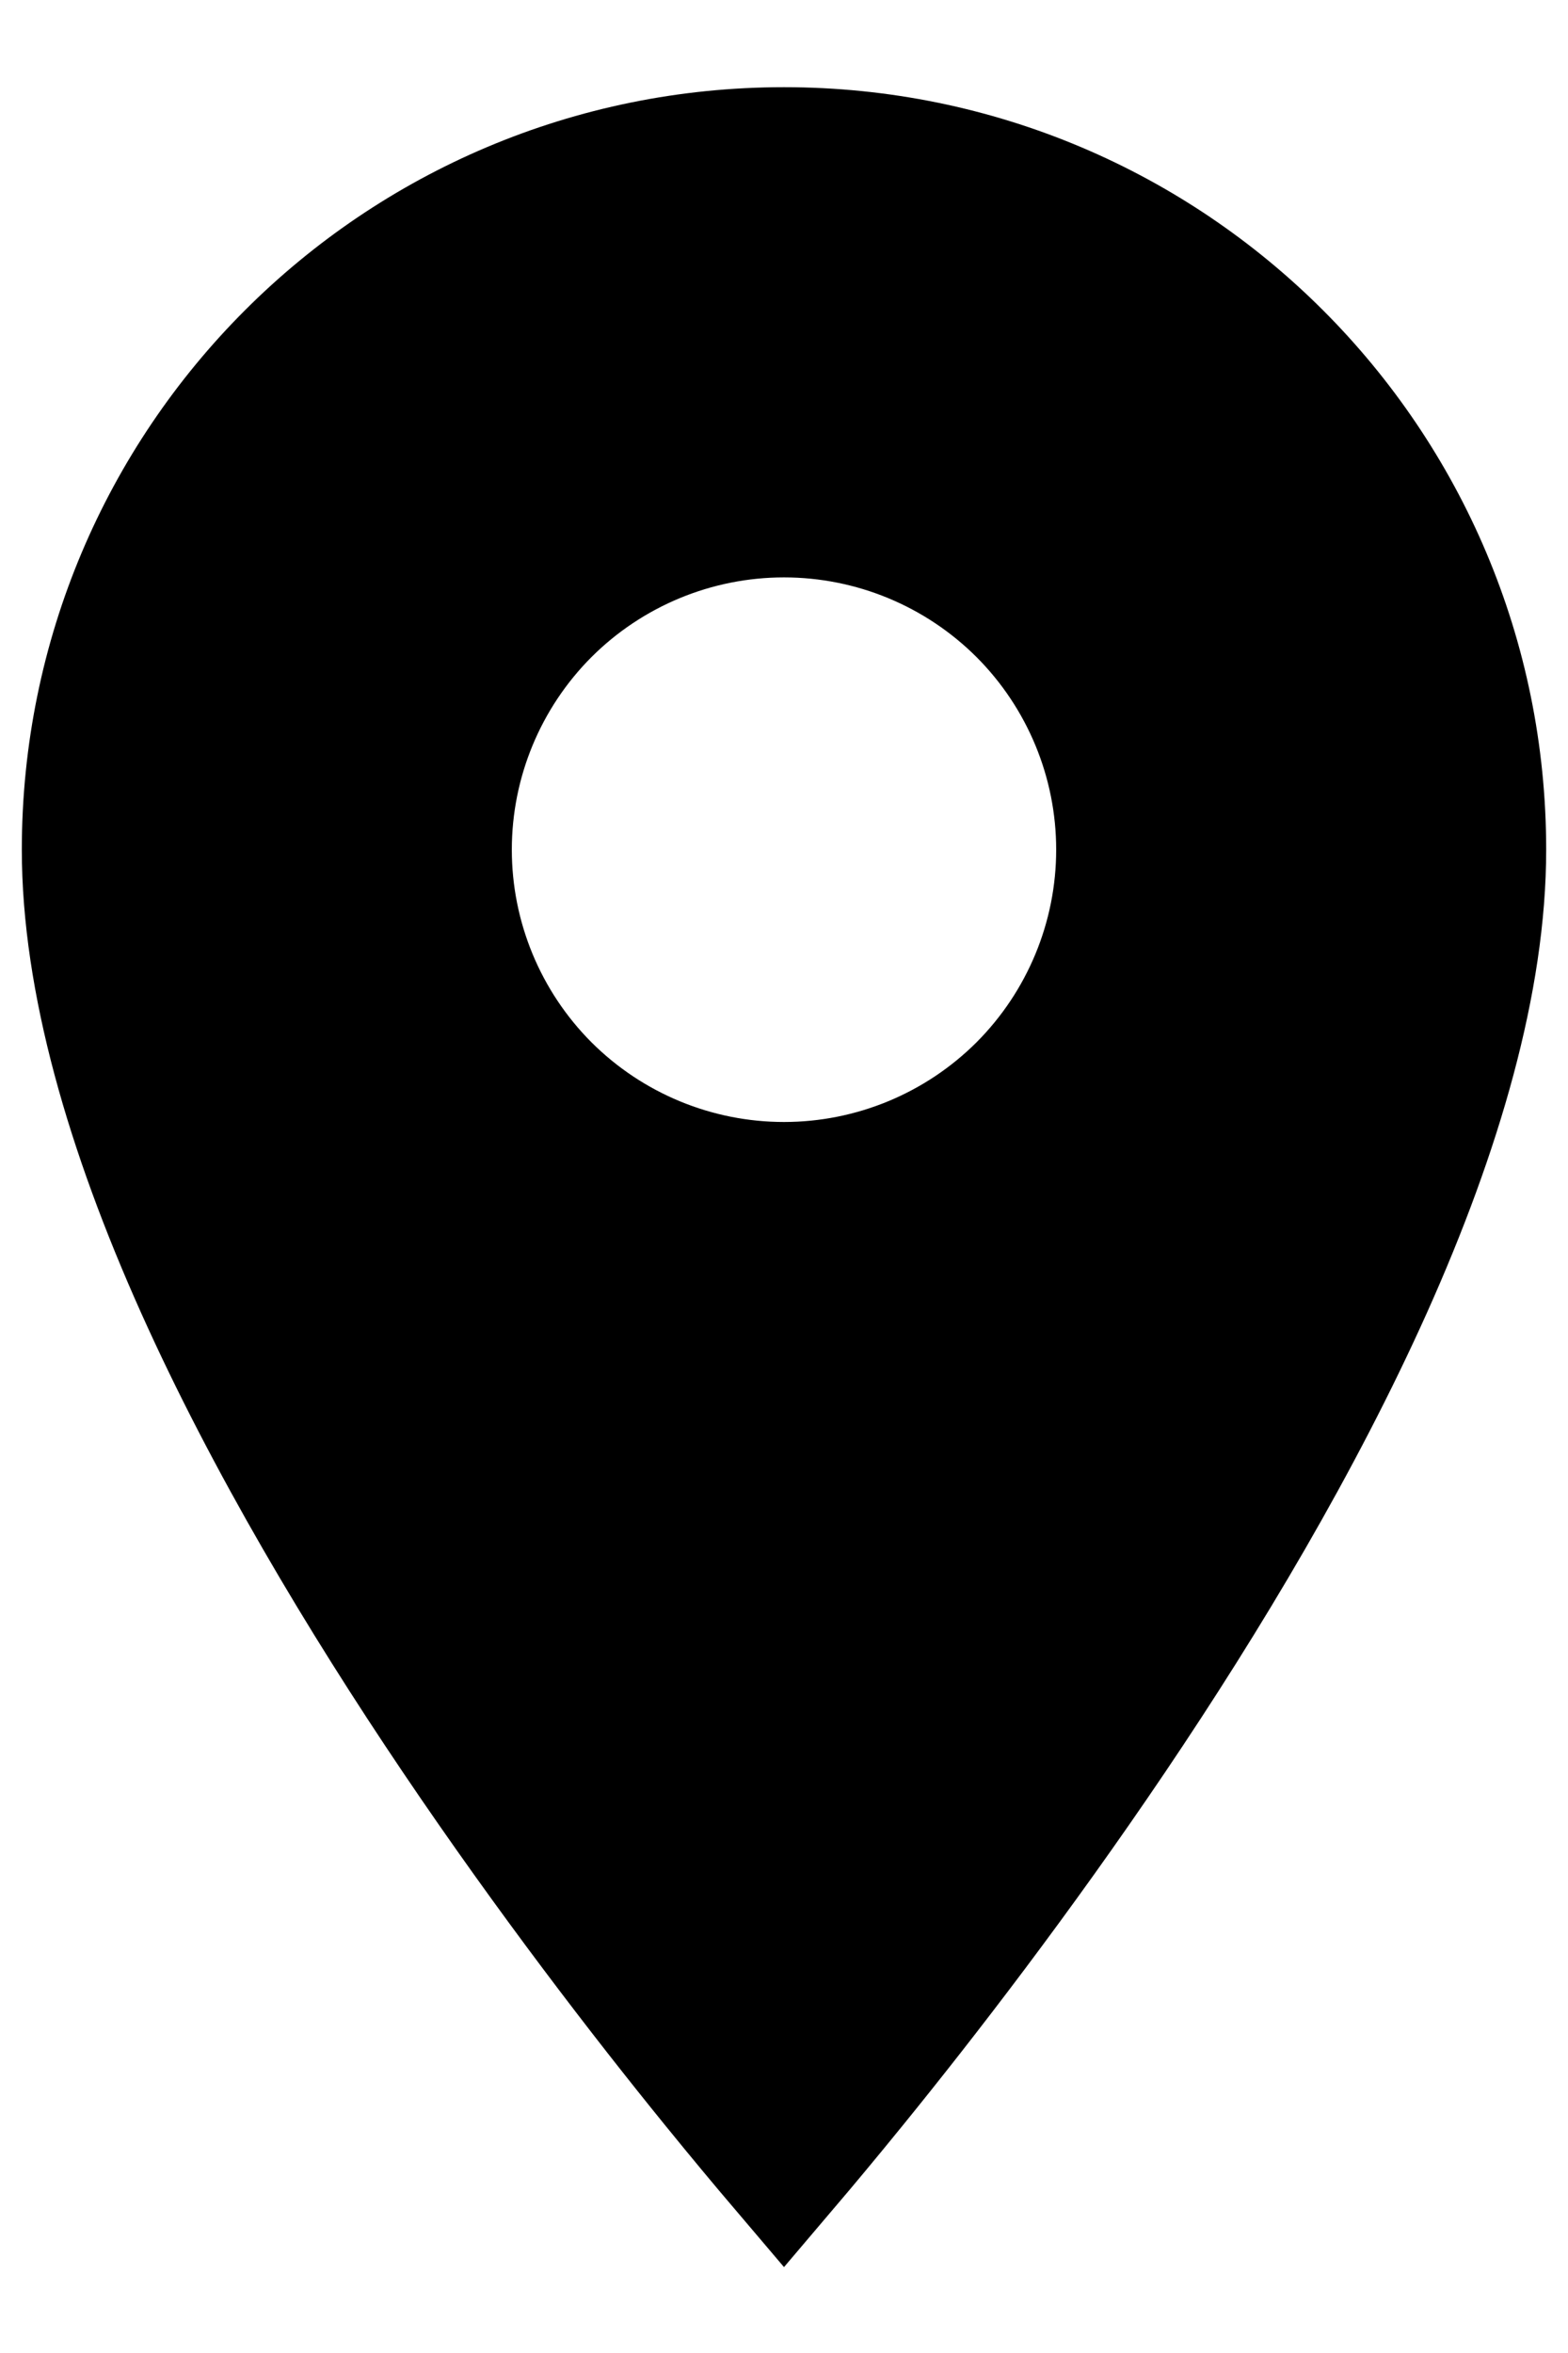 <svg width="12" height="18" viewBox="0 0 12 18" fill="none" xmlns="http://www.w3.org/2000/svg">
<path d="M6 16.571C5.858 16.404 5.68 16.191 5.477 15.941C4.936 15.275 4.217 14.343 3.498 13.278C2.778 12.211 2.066 11.02 1.534 9.834C1 8.642 0.667 7.493 0.667 6.5C0.667 3.551 3.051 1.167 6 1.167C8.949 1.167 11.333 3.551 11.333 6.5C11.333 7.493 11 8.642 10.466 9.834C9.934 11.02 9.222 12.211 8.502 13.278C7.783 14.343 7.064 15.275 6.523 15.941C6.32 16.191 6.142 16.404 6 16.571ZM4.173 8.327C4.658 8.811 5.315 9.083 6 9.083C6.685 9.083 7.342 8.811 7.827 8.327C8.311 7.842 8.583 7.185 8.583 6.5C8.583 5.815 8.311 5.158 7.827 4.673C7.342 4.189 6.685 3.917 6 3.917C5.315 3.917 4.658 4.189 4.173 4.673C3.689 5.158 3.417 5.815 3.417 6.5C3.417 7.185 3.689 7.842 4.173 8.327Z" fill="black" stroke="black"/>
</svg>
